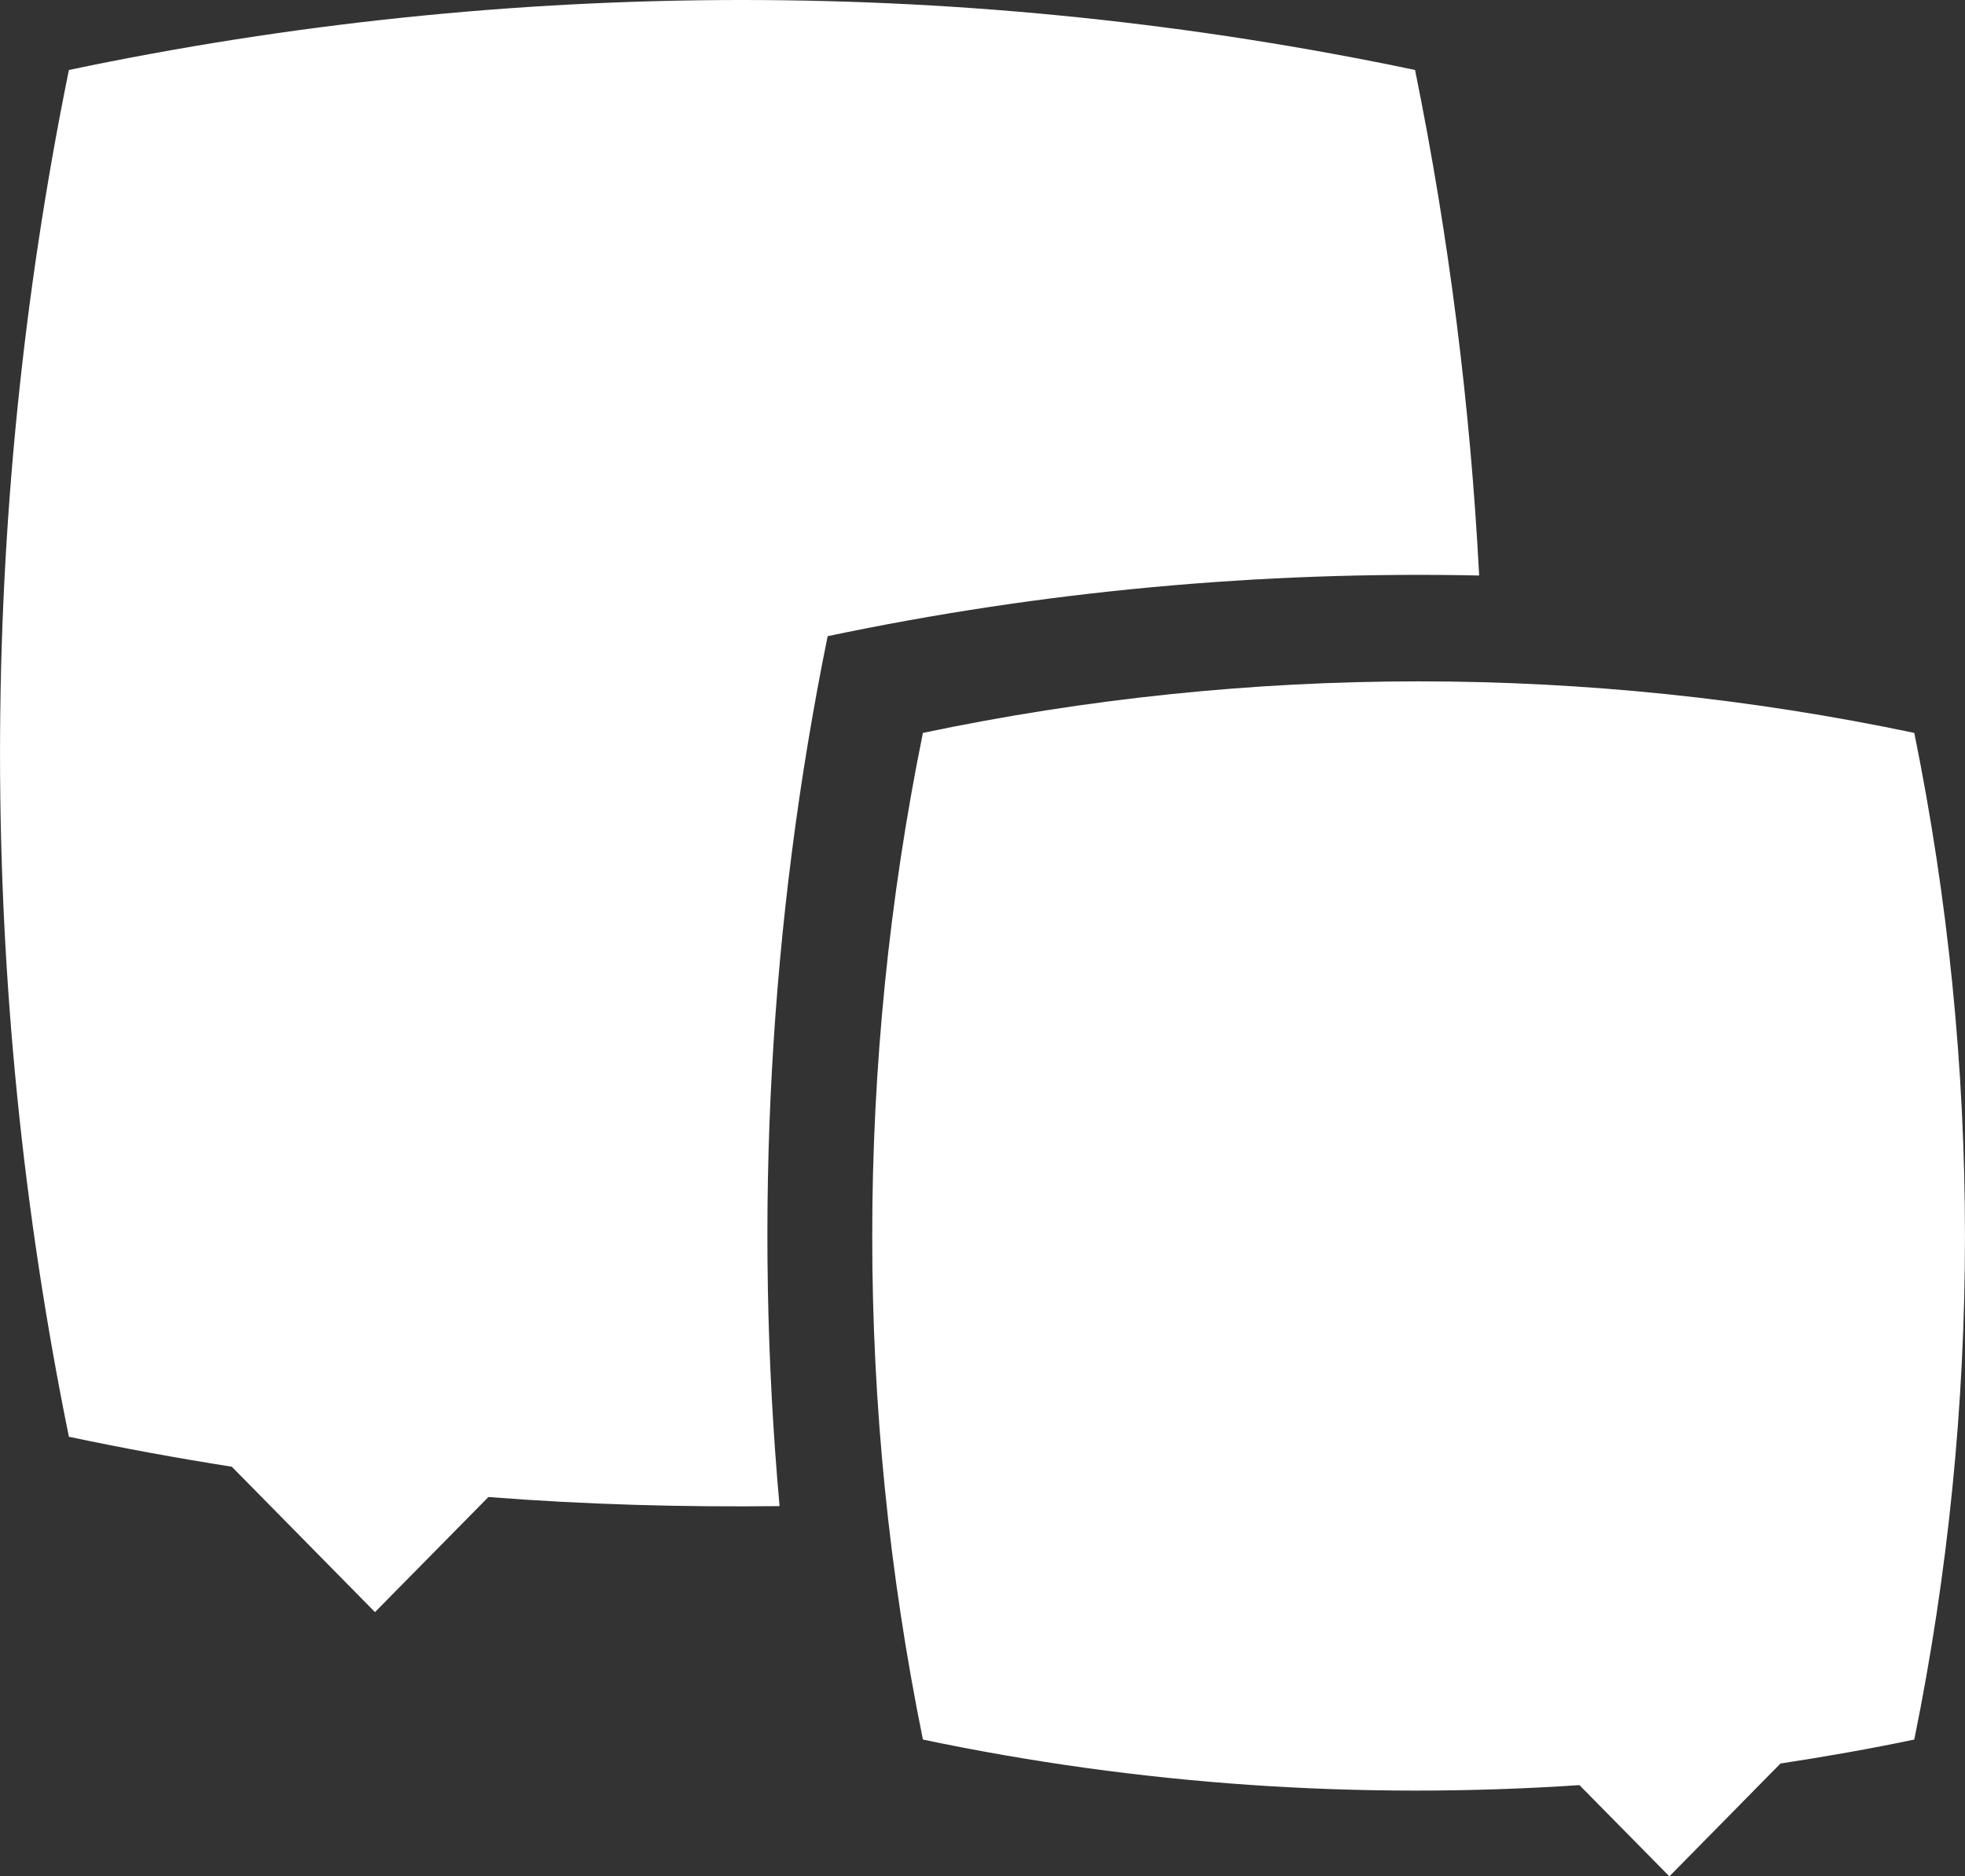 <?xml version="1.0" encoding="UTF-8"?>
<svg id="Calque_2" xmlns="http://www.w3.org/2000/svg" viewBox="0 0 343.66 328.18">
  <rect x="0" y="0" width="343.66" height="328.18" fill="#333333" stroke="none"/>
  <defs>
    <style>
      .cls-1 {
        fill: #fff;
      }
    </style>
  </defs>
  <g id="Calque_1-2" data-name="Calque_1">
    <g>
      <path class="cls-1" d="M334.79,128.19c-57.19-12.02-116.17-12.02-173.38,0-11.82,58.1-11.82,118,0,176.07,37.84,7.96,76.46,10.54,114.82,7.97l15.73,15.96,19.43-19.74c7.82-1.19,15.63-2.56,23.4-4.19,11.82-58.07,11.82-117.97,0-176.07"/>
      <path class="cls-1" d="M144.75,111.27c37.57-7.9,75.79-11.41,113.94-10.61-1.54-29.64-5.27-59.2-11.21-88.42C169.78-4.08,89.7-4.08,12.05,12.24c-16.06,78.89-16.06,160.22,0,239.06,9.47,2,18.96,3.74,28.49,5.24l25.04,25.43,19.84-20.13c16.95,1.32,33.94,1.79,50.92,1.59-4.57-50.76-1.79-102.02,8.41-152.16"/>
    </g>
  </g>
</svg>
